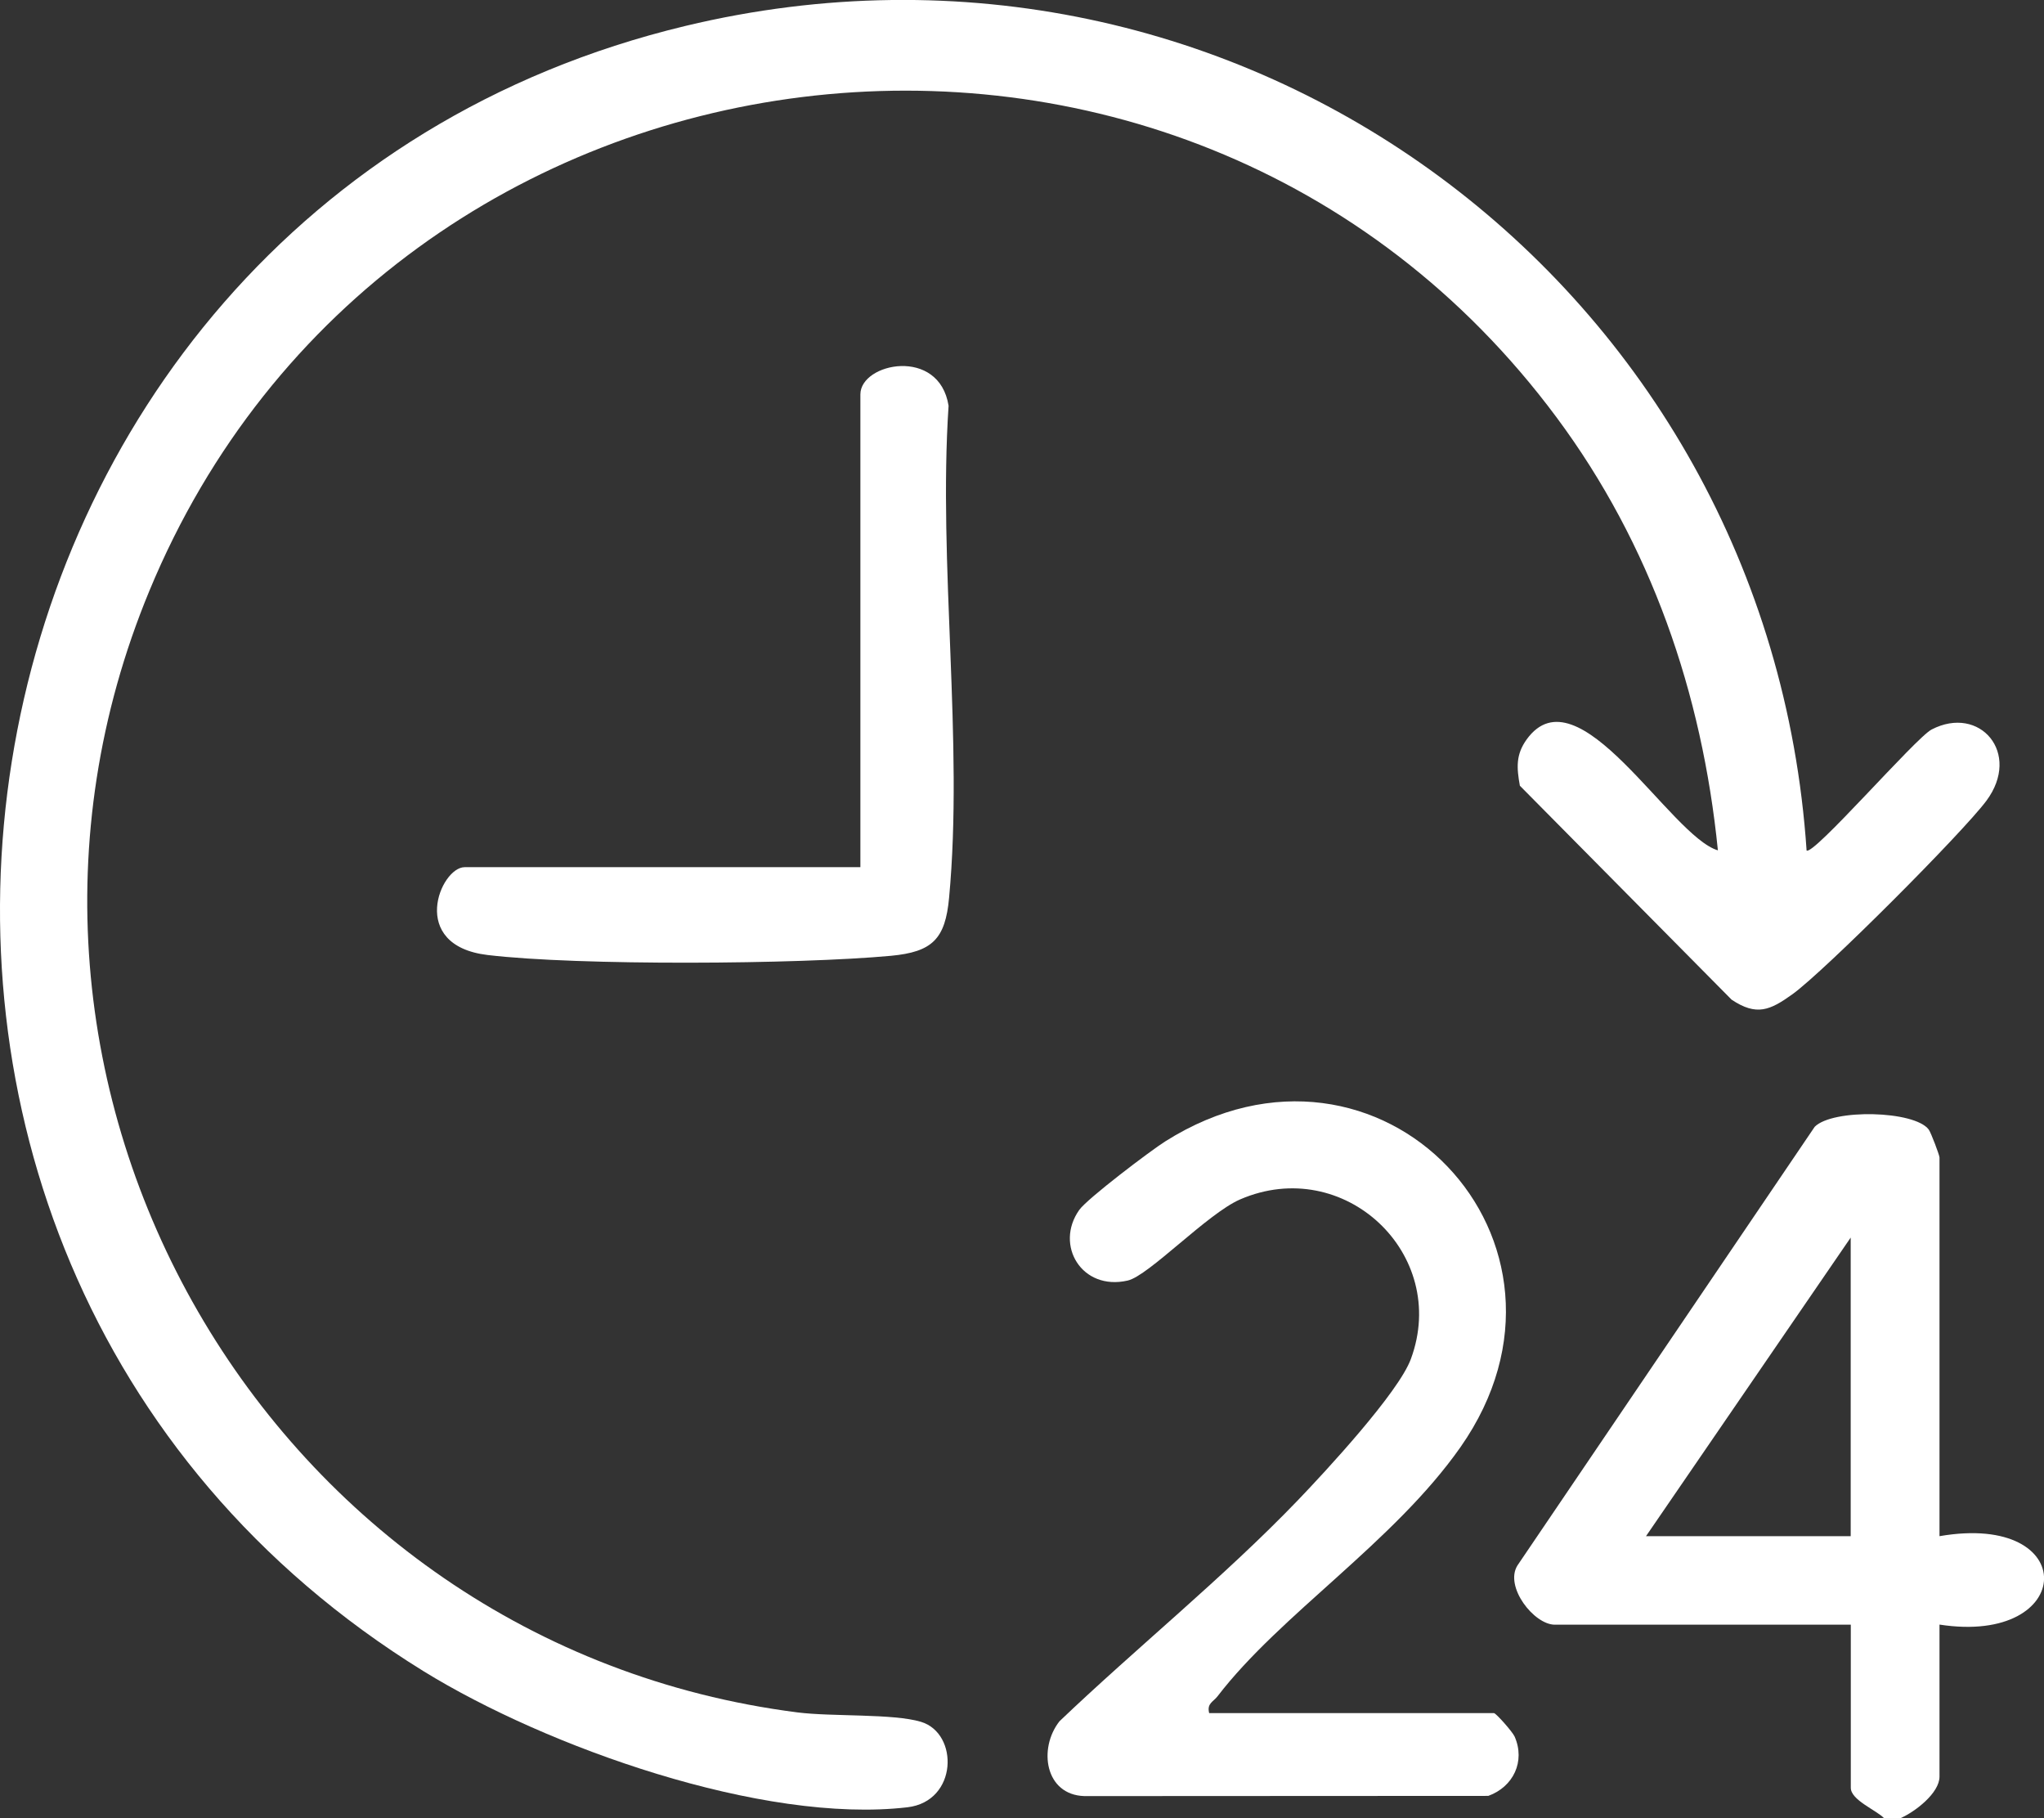 <?xml version="1.0" encoding="UTF-8"?><svg id="a" xmlns="http://www.w3.org/2000/svg" width="199.32" height="177.25" viewBox="0 0 199.32 177.25"><rect x="0" y="0" width="199.32" height="177.25" fill="#333333" stroke="none"/><path d="M183.72,177.25c-.76-.79-3.24-1.76-3.24-2.96v-15.9h-28.86c-2.04,0-4.93-3.71-3.65-5.77l28.99-42.77c1.76-1.77,9.74-1.59,11.12.27.22.3,1.05,2.5,1.05,2.72v36.92c13.85-2.39,13.34,10.68,0,8.62v14.82c0,1.61-2.39,3.43-3.78,4.04h-1.63ZM180.47,149.76v-29.11l-19.96,29.11h19.96Z" style="fill:#fff;"/><path d="M176.16,82.91c.6.61,10.65-10.99,12.2-11.79,4.7-2.44,8.79,2.31,5.34,6.95-2.36,3.16-15.77,16.59-18.9,18.85-2.2,1.58-3.5,2.16-5.94.54l-20.65-20.86c-.32-1.77-.4-3.03.66-4.51,5.02-6.96,14.01,9.44,18.65,10.81-1.54-15.34-6.53-29.83-15.74-42.22C115.17-8.59,37.98,1.06,14.57,57.59c-19.98,48.21,11.57,102.76,63.19,109.35,3.38.43,9.34.1,12.05.92,3.71,1.12,3.6,7.75-1.32,8.33-14.11,1.65-35.21-5.88-47.18-13.26C-24.62,122.22-8.36,20.58,66.83,2.53c54.06-12.98,105.64,25.4,109.34,80.39h0Z" style="fill:#fff;"/><path d="M117.89,167.01h27.79c.2,0,1.82,1.83,2.02,2.29,1.06,2.42-.13,4.9-2.57,5.78l-39.38.02c-3.85-.11-4.53-4.64-2.43-7.3,7.54-7.19,16.03-14.04,23.23-21.53,2.71-2.82,9.83-10.51,11.03-13.78,3.79-10.24-6.52-19.94-16.65-15.56-3.18,1.38-8.91,7.44-10.96,7.91-4.48,1.03-7.15-3.45-4.73-6.88.76-1.09,6.96-5.79,8.41-6.7,20.97-13.21,42.77,9.84,28.77,29.82-6.52,9.29-17.57,16.3-23.7,24.3-.42.54-1.04.68-.81,1.62h0Z" style="fill:#fff;"/><path d="M83.9,84.54v-46.09c0-3.08,7.69-4.66,8.6,1.11-1.02,15.41,1.47,32.79.05,47.96-.37,4.03-1.63,5.28-5.67,5.66-9.02.84-30.52.98-39.35-.08-7.77-.94-4.58-8.56-2.22-8.56,0,0,38.58,0,38.58,0Z" style="fill:#fff;"/></svg>